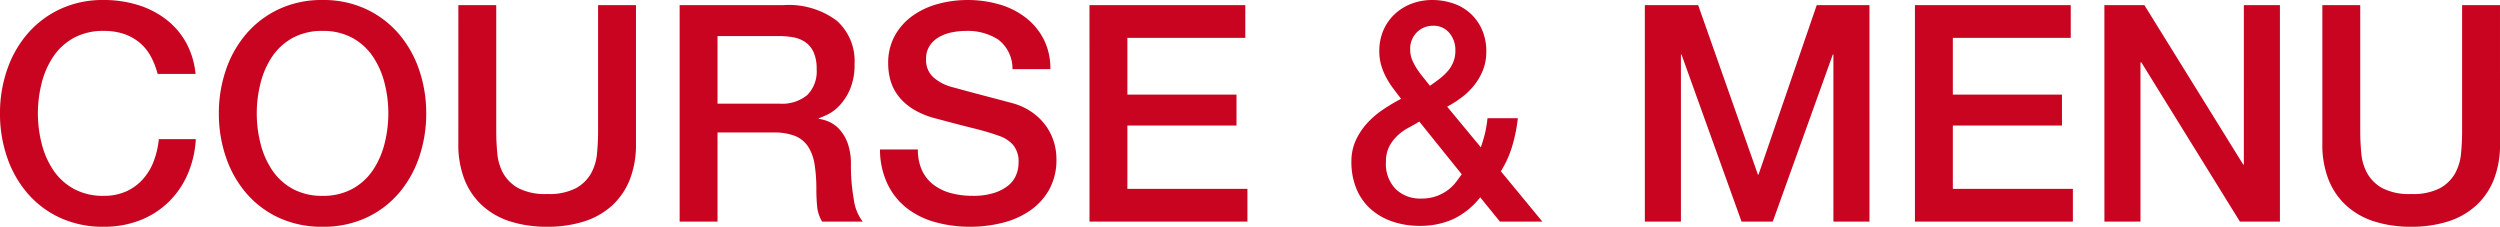 <svg xmlns="http://www.w3.org/2000/svg" width="206.175" height="18.7" viewBox="0 0 206.175 18.7">
  <path id="パス_8139" data-name="パス 8139" d="M-90.462-12.175a6.328,6.328,0,0,0-.55-1.425,3.942,3.942,0,0,0-.9-1.125,4,4,0,0,0-1.287-.738,5.1,5.1,0,0,0-1.713-.263,5,5,0,0,0-2.463.575,4.828,4.828,0,0,0-1.687,1.538,6.936,6.936,0,0,0-.963,2.188,10.074,10.074,0,0,0-.312,2.5,10.074,10.074,0,0,0,.313,2.5,6.936,6.936,0,0,0,.963,2.188A4.828,4.828,0,0,0-97.375-2.7a5,5,0,0,0,2.463.575,4.442,4.442,0,0,0,1.85-.362,4.118,4.118,0,0,0,1.375-1,4.705,4.705,0,0,0,.9-1.487A7.122,7.122,0,0,0-90.363-6.8h3.05A8.46,8.46,0,0,1-88-3.875a7.172,7.172,0,0,1-1.588,2.287A7.014,7.014,0,0,1-91.937-.1a8.143,8.143,0,0,1-2.975.525A8.418,8.418,0,0,1-98.5-.312a7.891,7.891,0,0,1-2.687-2.013A9,9,0,0,1-102.875-5.3a11.021,11.021,0,0,1-.588-3.625,10.944,10.944,0,0,1,.588-3.6,9,9,0,0,1,1.688-2.975A8.032,8.032,0,0,1-98.5-17.525a8.3,8.3,0,0,1,3.588-.75,9.453,9.453,0,0,1,2.825.412,7.3,7.3,0,0,1,2.338,1.2,6.233,6.233,0,0,1,1.638,1.912,6.654,6.654,0,0,1,.775,2.575Zm13.6-3.55a5,5,0,0,0-2.463.575,4.828,4.828,0,0,0-1.687,1.538,6.936,6.936,0,0,0-.963,2.188,10.074,10.074,0,0,0-.312,2.5,10.074,10.074,0,0,0,.313,2.5,6.936,6.936,0,0,0,.963,2.188A4.828,4.828,0,0,0-79.325-2.7a5,5,0,0,0,2.463.575A5,5,0,0,0-74.4-2.7a4.828,4.828,0,0,0,1.688-1.537,6.936,6.936,0,0,0,.963-2.188,10.074,10.074,0,0,0,.313-2.5,10.074,10.074,0,0,0-.312-2.5,6.936,6.936,0,0,0-.963-2.188A4.828,4.828,0,0,0-74.4-15.15,5,5,0,0,0-76.863-15.725Zm0-2.55a8.3,8.3,0,0,1,3.588.75A8.032,8.032,0,0,1-70.588-15.5,9,9,0,0,1-68.9-12.525a10.944,10.944,0,0,1,.588,3.6A11.021,11.021,0,0,1-68.9-5.3a9,9,0,0,1-1.687,2.975A7.891,7.891,0,0,1-73.275-.312a8.418,8.418,0,0,1-3.588.738A8.418,8.418,0,0,1-80.45-.312a7.891,7.891,0,0,1-2.687-2.013A9,9,0,0,1-84.825-5.3a11.021,11.021,0,0,1-.588-3.625,10.944,10.944,0,0,1,.588-3.6A9,9,0,0,1-83.138-15.5a8.032,8.032,0,0,1,2.688-2.025A8.3,8.3,0,0,1-76.863-18.275Zm11.2.425h3.125v10.4q0,.9.087,1.825a4.169,4.169,0,0,0,.5,1.662A3.188,3.188,0,0,0-60.7-2.75a4.837,4.837,0,0,0,2.363.475,4.837,4.837,0,0,0,2.362-.475,3.188,3.188,0,0,0,1.25-1.213,4.169,4.169,0,0,0,.5-1.662q.087-.925.087-1.825v-10.4h3.125V-6.425a7.847,7.847,0,0,1-.525,3,5.774,5.774,0,0,1-1.487,2.137A6.2,6.2,0,0,1-55.338,0a9.96,9.96,0,0,1-3,.425,9.96,9.96,0,0,1-3-.425A6.2,6.2,0,0,1-63.65-1.288a5.774,5.774,0,0,1-1.488-2.137,7.847,7.847,0,0,1-.525-3Zm18.25,0h8.525a6.614,6.614,0,0,1,4.425,1.275,4.442,4.442,0,0,1,1.475,3.55,5.183,5.183,0,0,1-.375,2.113,4.611,4.611,0,0,1-.875,1.35,3.417,3.417,0,0,1-.987.738q-.488.225-.713.3v.05a3.189,3.189,0,0,1,.863.25,2.545,2.545,0,0,1,.862.638A3.472,3.472,0,0,1-33.55-6.45a5.028,5.028,0,0,1,.263,1.75,15.837,15.837,0,0,0,.237,2.862A3.766,3.766,0,0,0-32.312,0h-3.35a2.916,2.916,0,0,1-.413-1.275q-.063-.7-.062-1.35a12.869,12.869,0,0,0-.15-2.113,3.683,3.683,0,0,0-.55-1.475,2.327,2.327,0,0,0-1.087-.862,4.8,4.8,0,0,0-1.763-.275h-4.6V0h-3.125Zm3.125,8.125h5.125a3.252,3.252,0,0,0,2.275-.712,2.763,2.763,0,0,0,.775-2.138,3.306,3.306,0,0,0-.25-1.387,2.021,2.021,0,0,0-.687-.838,2.527,2.527,0,0,0-1-.4,6.631,6.631,0,0,0-1.163-.1h-5.075ZM-27.763-5.95a4,4,0,0,0,.35,1.75,3.161,3.161,0,0,0,.975,1.187A4.158,4.158,0,0,0-25-2.338a6.95,6.95,0,0,0,1.762.213,5.66,5.66,0,0,0,1.75-.237,3.54,3.54,0,0,0,1.175-.613,2.213,2.213,0,0,0,.65-.862,2.581,2.581,0,0,0,.2-.988,2.134,2.134,0,0,0-.462-1.513,2.642,2.642,0,0,0-1.013-.687,21.173,21.173,0,0,0-2.212-.663Q-24.413-8-26.263-8.5a6.673,6.673,0,0,1-1.913-.787,4.562,4.562,0,0,1-1.212-1.088,3.819,3.819,0,0,1-.638-1.275,5.114,5.114,0,0,1-.187-1.375,4.645,4.645,0,0,1,.563-2.337A5,5,0,0,1-28.163-17a6.542,6.542,0,0,1,2.1-.962,9.2,9.2,0,0,1,2.375-.312,9.339,9.339,0,0,1,2.637.362,6.5,6.5,0,0,1,2.175,1.088,5.327,5.327,0,0,1,1.488,1.787,5.283,5.283,0,0,1,.55,2.462h-3.125a3.012,3.012,0,0,0-1.175-2.437,4.665,4.665,0,0,0-2.675-.713,5.852,5.852,0,0,0-1.125.113,3.574,3.574,0,0,0-1.05.375,2.3,2.3,0,0,0-.788.713,1.926,1.926,0,0,0-.312,1.125,1.915,1.915,0,0,0,.587,1.488,3.8,3.8,0,0,0,1.538.813q.1.025.788.213t1.538.412l1.662.438q.812.212,1.163.312a5.209,5.209,0,0,1,1.525.75A4.808,4.808,0,0,1-17.2-7.887a4.49,4.49,0,0,1,.65,1.312,4.8,4.8,0,0,1,.212,1.4,5.05,5.05,0,0,1-.612,2.563A5.2,5.2,0,0,1-18.562-.875a7.01,7.01,0,0,1-2.275.987,10.882,10.882,0,0,1-2.6.313A10.7,10.7,0,0,1-26.313.05a6.729,6.729,0,0,1-2.35-1.15,5.627,5.627,0,0,1-1.6-1.987,6.617,6.617,0,0,1-.625-2.863Zm14.15-11.9H-.762v2.7h-9.725v4.675h9v2.55h-9V-2.7h9.9V0H-13.612ZM18.612-2A6.3,6.3,0,0,1,16.4-.213,6.555,6.555,0,0,1,13.613.35,6.816,6.816,0,0,1,11.35-.013,5.2,5.2,0,0,1,9.563-1.05,4.572,4.572,0,0,1,8.4-2.712,5.758,5.758,0,0,1,7.988-4.95a4.144,4.144,0,0,1,.35-1.725,5.441,5.441,0,0,1,.925-1.413,7.2,7.2,0,0,1,1.313-1.137,14.748,14.748,0,0,1,1.512-.9q-.35-.45-.675-.887a6.981,6.981,0,0,1-.575-.913,5.219,5.219,0,0,1-.4-1,3.985,3.985,0,0,1-.15-1.1,4.341,4.341,0,0,1,.337-1.75,4,4,0,0,1,.938-1.337,4.157,4.157,0,0,1,1.4-.863,4.8,4.8,0,0,1,1.7-.3,5.375,5.375,0,0,1,1.663.262,4,4,0,0,1,1.425.8,4.025,4.025,0,0,1,.987,1.337A4.377,4.377,0,0,1,19.112-14a4.036,4.036,0,0,1-.262,1.475,4.892,4.892,0,0,1-.7,1.237,5.619,5.619,0,0,1-1.025,1.012,9.222,9.222,0,0,1-1.238.8l2.775,3.35q.15-.425.3-.975a9.827,9.827,0,0,0,.25-1.425h2.5a12.64,12.64,0,0,1-.462,2.3,8.366,8.366,0,0,1-.937,2.075L23.737,0h-3.5ZM13.587-8.25q-.4.25-.875.5a4.28,4.28,0,0,0-.887.625,3.43,3.43,0,0,0-.7.9A2.736,2.736,0,0,0,10.837-4.9a2.93,2.93,0,0,0,.813,2.225,2.868,2.868,0,0,0,2.063.775,3.681,3.681,0,0,0,1.325-.212,3.7,3.7,0,0,0,.938-.513,3.427,3.427,0,0,0,.65-.65q.263-.35.462-.625Zm1.15-7.9a1.857,1.857,0,0,0-1.35.538,1.918,1.918,0,0,0-.55,1.438,2.144,2.144,0,0,0,.163.837,4.644,4.644,0,0,0,.4.75,8.221,8.221,0,0,0,.525.712q.287.35.538.675.4-.275.775-.562a4.838,4.838,0,0,0,.675-.625,2.667,2.667,0,0,0,.475-.763,2.474,2.474,0,0,0,.175-.95,2.178,2.178,0,0,0-.5-1.462A1.654,1.654,0,0,0,14.737-16.15Zm17.45-1.7h4.4L41.513-3.875h.05l4.8-13.975h4.35V0H47.738V-13.775h-.05L42.738,0H40.163l-4.95-13.775h-.05V0H32.188Zm22.275,0h12.85v2.7H57.588v4.675h9v2.55h-9V-2.7h9.9V0H54.463Zm15.625,0h3.3L81.538-4.7h.05V-17.85h2.975V0h-3.3L73.138-13.125h-.075V0H70.088Zm17.975,0h3.125v10.4q0,.9.088,1.825a4.169,4.169,0,0,0,.5,1.662,3.188,3.188,0,0,0,1.25,1.213,4.837,4.837,0,0,0,2.363.475A4.837,4.837,0,0,0,97.75-2.75,3.188,3.188,0,0,0,99-3.963a4.169,4.169,0,0,0,.5-1.662q.088-.925.088-1.825v-10.4h3.125V-6.425a7.847,7.847,0,0,1-.525,3A5.774,5.774,0,0,1,100.7-1.288,6.2,6.2,0,0,1,98.387,0a9.96,9.96,0,0,1-3,.425,9.96,9.96,0,0,1-3-.425,6.2,6.2,0,0,1-2.312-1.288,5.774,5.774,0,0,1-1.488-2.137,7.847,7.847,0,0,1-.525-3Z" transform="translate(103.462 18.275)" fill="#c80421"/>
</svg>
